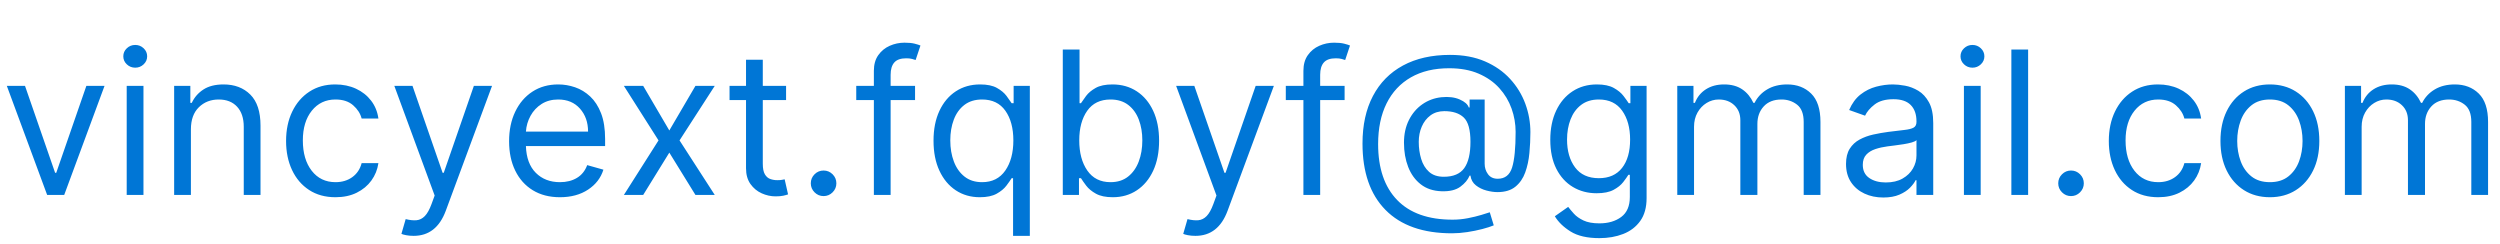 <?xml version="1.0" encoding="utf-8"?>
<svg width="225px" height="22px" viewBox="0 0 225 22" version="1.1" xmlns:xlink="http://www.w3.org/1999/xlink" xmlns="http://www.w3.org/2000/svg">
  <g fill="#0076D6" stroke="none" id="vincyext.fqbyf@gmail.com">
    <path d="M82.355 9.006L82.355 7.727L80.156 7.727L80.156 6.73Q80.156 6.001 80.486 5.624Q80.815 5.247 81.562 5.247Q81.888 5.247 82.09 5.305Q82.291 5.362 82.406 5.401L82.841 4.097Q82.668 4.02 82.317 3.93Q81.965 3.841 81.409 3.841Q80.706 3.841 80.073 4.122Q79.44 4.403 79.044 4.966Q78.648 5.528 78.648 6.372L78.648 7.727L77.062 7.727L77.062 9.006L78.648 9.006L78.648 17.546L80.156 17.546L80.156 9.006L82.355 9.006ZM121.014 9.006L121.014 7.727L118.815 7.727L118.815 6.73Q118.815 6.001 119.145 5.624Q119.474 5.247 120.222 5.247Q120.548 5.247 120.749 5.305Q120.95 5.362 121.065 5.401L121.5 4.097Q121.327 4.02 120.976 3.93Q120.624 3.841 120.068 3.841Q119.365 3.841 118.732 4.122Q118.099 4.403 117.703 4.966Q117.307 5.528 117.307 6.372L117.307 7.727L115.722 7.727L115.722 9.006L117.307 9.006L117.307 17.546L118.815 17.546L118.815 9.006L121.014 9.006ZM11.413 5.79Q11.729 6.091 12.171 6.091Q12.611 6.091 12.928 5.79Q13.244 5.49 13.244 5.068Q13.244 4.646 12.928 4.346Q12.611 4.045 12.171 4.045Q11.729 4.045 11.413 4.346Q11.097 4.646 11.097 5.068Q11.097 5.49 11.413 5.79ZM177.52 6.091Q177.079 6.091 176.762 5.79Q176.446 5.49 176.446 5.068Q176.446 4.646 176.762 4.346Q177.079 4.045 177.52 4.045Q177.961 4.045 178.277 4.346Q178.594 4.646 178.594 5.068Q178.594 5.49 178.277 5.79Q177.961 6.091 177.52 6.091ZM95.651 4.455L95.651 17.546L97.108 17.546L97.108 16.037L97.287 16.037Q97.453 16.305 97.76 16.711Q98.067 17.117 98.636 17.434Q99.205 17.75 100.151 17.75Q101.378 17.75 102.317 17.127Q103.257 16.504 103.788 15.363Q104.318 14.222 104.318 12.662Q104.318 11.115 103.788 9.977Q103.257 8.839 102.311 8.219Q101.365 7.599 100.125 7.599Q99.166 7.599 98.607 7.916Q98.048 8.232 97.75 8.632Q97.453 9.031 97.287 9.287L97.159 9.287L97.159 4.455L95.651 4.455ZM182.531 17.546L182.531 4.455L181.023 4.455L181.023 17.546L182.531 17.546ZM130.679 20.997Q126.767 20.997 124.696 18.894Q122.625 16.791 122.625 12.918Q122.625 10.425 123.565 8.638Q124.504 6.852 126.268 5.896Q128.033 4.94 130.5 4.94Q132.296 4.94 133.648 5.525Q135 6.11 135.911 7.104Q136.822 8.098 137.279 9.338Q137.736 10.578 137.736 11.895Q137.736 12.822 137.646 13.774Q137.557 14.727 137.269 15.522Q136.982 16.318 136.384 16.804Q135.786 17.29 134.77 17.29Q134.322 17.29 133.786 17.149Q133.249 17.009 132.833 16.683Q132.418 16.357 132.341 15.807L132.264 15.807Q132.034 16.363 131.43 16.807Q130.826 17.251 129.733 17.213Q128.621 17.175 127.87 16.59Q127.119 16.005 126.738 15.03Q126.358 14.055 126.358 12.841Q126.358 11.69 126.802 10.805Q127.246 9.92 128.01 9.386Q128.774 8.852 129.733 8.75Q130.692 8.654 131.373 8.951Q132.053 9.249 132.188 9.67L132.264 9.67L132.264 8.955L133.619 8.955L133.619 14.733Q133.619 15.27 133.92 15.679Q134.22 16.088 134.795 16.088Q135.773 16.088 136.09 15.072Q136.406 14.055 136.406 11.869Q136.406 10.796 136.042 9.773Q135.678 8.75 134.939 7.932Q134.201 7.114 133.076 6.628Q131.951 6.142 130.423 6.142Q128.416 6.142 126.984 6.96Q125.553 7.778 124.792 9.306Q124.031 10.834 124.031 12.969Q124.031 16.229 125.741 17.999Q127.451 19.77 130.73 19.77Q131.433 19.77 132.117 19.636Q132.801 19.501 133.325 19.342Q133.849 19.182 134.08 19.105L134.438 20.281Q134.041 20.447 133.405 20.614Q132.769 20.78 132.05 20.889Q131.331 20.997 130.679 20.997ZM70.747 9.006L70.747 7.727L68.651 7.727L68.651 5.375L67.142 5.375L67.142 7.727L65.659 7.727L65.659 9.006L67.142 9.006L67.142 15.142Q67.142 15.999 67.541 16.561Q67.941 17.124 68.552 17.398Q69.162 17.673 69.801 17.673Q70.223 17.673 70.498 17.613Q70.773 17.552 70.926 17.494L70.619 16.139Q70.523 16.158 70.364 16.187Q70.204 16.216 69.955 16.216Q69.622 16.216 69.325 16.11Q69.028 16.005 68.839 15.689Q68.651 15.372 68.651 14.733L68.651 9.006L70.747 9.006ZM17.182 11.639L17.182 17.546L15.673 17.546L15.673 7.727L17.131 7.727L17.131 9.261L17.259 9.261Q17.604 8.513 18.307 8.056Q19.01 7.599 20.122 7.599Q21.611 7.599 22.529 8.513Q23.446 9.428 23.446 11.307L23.446 17.546L21.938 17.546L21.938 11.409Q21.938 10.252 21.337 9.603Q20.736 8.955 19.688 8.955Q18.607 8.955 17.895 9.654Q17.182 10.354 17.182 11.639ZM27.818 17.098Q28.815 17.75 30.196 17.75Q31.283 17.75 32.104 17.344Q32.925 16.938 33.427 16.245Q33.929 15.551 34.057 14.682L32.548 14.682Q32.337 15.487 31.708 15.941Q31.078 16.395 30.196 16.395Q28.854 16.395 28.055 15.369Q27.256 14.343 27.256 12.636Q27.256 10.968 28.064 9.961Q28.873 8.955 30.196 8.955Q31.193 8.955 31.784 9.476Q32.376 9.996 32.548 10.668L34.057 10.668Q33.929 9.747 33.398 9.057Q32.868 8.366 32.037 7.983Q31.206 7.599 30.171 7.599Q28.841 7.599 27.847 8.248Q26.853 8.897 26.3 10.044Q25.747 11.192 25.747 12.688Q25.747 14.158 26.284 15.302Q26.821 16.446 27.818 17.098ZM47.95 17.12Q48.976 17.75 50.395 17.75Q51.891 17.75 52.926 17.066Q53.962 16.382 54.307 15.27L52.849 14.861Q52.562 15.628 51.923 16.011Q51.283 16.395 50.395 16.395Q49.065 16.395 48.225 15.557Q47.384 14.72 47.333 13.148L54.46 13.148L54.46 12.508Q54.46 11.134 54.096 10.195Q53.731 9.255 53.118 8.683Q52.504 8.111 51.756 7.855Q51.008 7.599 50.242 7.599Q48.912 7.599 47.918 8.248Q46.924 8.897 46.371 10.051Q45.818 11.204 45.818 12.713Q45.818 14.222 46.371 15.356Q46.924 16.491 47.95 17.12ZM91.176 21.227L91.176 16.037L91.048 16.037Q90.882 16.305 90.575 16.711Q90.269 17.117 89.7 17.434Q89.131 17.75 88.185 17.75Q86.957 17.75 86.018 17.127Q85.078 16.504 84.548 15.363Q84.017 14.222 84.017 12.662Q84.017 11.115 84.548 9.977Q85.078 8.839 86.024 8.219Q86.97 7.599 88.21 7.599Q89.169 7.599 89.728 7.916Q90.288 8.232 90.585 8.632Q90.882 9.031 91.048 9.287L91.227 9.287L91.227 7.727L92.685 7.727L92.685 21.227L91.176 21.227ZM141.35 20.834Q142.306 21.432 143.949 21.432Q145.125 21.432 146.087 21.058Q147.049 20.684 147.621 19.888Q148.193 19.092 148.193 17.827L148.193 7.727L146.736 7.727L146.736 9.287L146.582 9.287Q146.416 9.031 146.113 8.632Q145.809 8.232 145.243 7.916Q144.678 7.599 143.719 7.599Q142.479 7.599 141.533 8.216Q140.587 8.833 140.056 9.955Q139.526 11.077 139.526 12.585Q139.526 14.119 140.072 15.193Q140.619 16.267 141.561 16.829Q142.504 17.392 143.693 17.392Q144.652 17.392 145.218 17.088Q145.783 16.785 146.087 16.392Q146.391 15.999 146.557 15.73L146.685 15.73L146.685 17.724Q146.685 18.952 145.911 19.527Q145.138 20.102 143.949 20.102Q143.06 20.102 142.514 19.843Q141.967 19.584 141.654 19.236Q141.341 18.888 141.136 18.619L139.935 19.463Q140.395 20.236 141.35 20.834ZM150.955 7.727L152.412 7.727L152.412 9.261L152.54 9.261Q152.847 8.475 153.531 8.037Q154.214 7.599 155.173 7.599Q156.145 7.599 156.794 8.037Q157.442 8.475 157.807 9.261L157.909 9.261Q158.286 8.501 159.04 8.05Q159.795 7.599 160.849 7.599Q162.166 7.599 163.004 8.421Q163.841 9.242 163.841 10.974L163.841 17.546L162.332 17.546L162.332 10.974Q162.332 9.888 161.738 9.421Q161.143 8.955 160.338 8.955Q159.303 8.955 158.734 9.578Q158.165 10.201 158.165 11.153L158.165 17.546L156.631 17.546L156.631 10.821Q156.631 9.984 156.087 9.469Q155.544 8.955 154.688 8.955Q154.099 8.955 153.591 9.268Q153.083 9.581 152.773 10.134Q152.463 10.687 152.463 11.409L152.463 17.546L150.955 17.546L150.955 7.727ZM167.798 17.421Q168.558 17.776 169.491 17.776Q170.348 17.776 170.942 17.52Q171.537 17.264 171.895 16.9Q172.253 16.535 172.406 16.216L172.483 16.216L172.483 17.546L173.991 17.546L173.991 11.077Q173.991 9.907 173.608 9.21Q173.224 8.513 172.646 8.168Q172.067 7.823 171.451 7.711Q170.834 7.599 170.361 7.599Q169.619 7.599 168.855 7.801Q168.092 8.002 167.449 8.504Q166.807 9.006 166.423 9.901L167.855 10.412Q168.104 9.875 168.718 9.402Q169.332 8.929 170.412 8.929Q171.454 8.929 171.968 9.453Q172.483 9.977 172.483 10.923L172.483 10.974Q172.483 11.339 172.224 11.486Q171.965 11.633 171.406 11.694Q170.847 11.754 169.952 11.869Q169.268 11.959 168.593 12.109Q167.919 12.259 167.363 12.56Q166.807 12.86 166.474 13.387Q166.142 13.915 166.142 14.758Q166.142 15.717 166.589 16.392Q167.037 17.066 167.798 17.421ZM191.864 17.098Q192.861 17.75 194.241 17.75Q195.328 17.75 196.149 17.344Q196.971 16.938 197.473 16.245Q197.974 15.551 198.102 14.682L196.594 14.682Q196.383 15.487 195.753 15.941Q195.124 16.395 194.241 16.395Q192.899 16.395 192.1 15.369Q191.301 14.343 191.301 12.636Q191.301 10.968 192.11 9.961Q192.918 8.955 194.241 8.955Q195.239 8.955 195.83 9.476Q196.421 9.996 196.594 10.668L198.102 10.668Q197.974 9.747 197.444 9.057Q196.913 8.366 196.082 7.983Q195.251 7.599 194.216 7.599Q192.886 7.599 191.892 8.248Q190.898 8.897 190.346 10.044Q189.793 11.192 189.793 12.688Q189.793 14.158 190.33 15.302Q190.866 16.446 191.864 17.098ZM204.29 17.75Q202.96 17.75 201.96 17.117Q200.96 16.484 200.4 15.347Q199.841 14.209 199.841 12.688Q199.841 11.153 200.4 10.009Q200.96 8.865 201.96 8.232Q202.96 7.599 204.29 7.599Q205.619 7.599 206.62 8.232Q207.62 8.865 208.179 10.009Q208.739 11.153 208.739 12.688Q208.739 14.209 208.179 15.347Q207.62 16.484 206.62 17.117Q205.619 17.75 204.29 17.75ZM212.497 7.727L211.04 7.727L211.04 17.546L212.548 17.546L212.548 11.409Q212.548 10.687 212.858 10.134Q213.168 9.581 213.676 9.268Q214.185 8.955 214.773 8.955Q215.629 8.955 216.173 9.469Q216.716 9.984 216.716 10.821L216.716 17.546L218.25 17.546L218.25 11.153Q218.25 10.201 218.819 9.578Q219.388 8.955 220.423 8.955Q221.229 8.955 221.823 9.421Q222.418 9.888 222.418 10.974L222.418 17.546L223.926 17.546L223.926 10.974Q223.926 9.242 223.089 8.421Q222.251 7.599 220.935 7.599Q219.88 7.599 219.126 8.05Q218.371 8.501 217.994 9.261L217.892 9.261Q217.528 8.475 216.879 8.037Q216.23 7.599 215.258 7.599Q214.3 7.599 213.616 8.037Q212.932 8.475 212.625 9.261L212.497 9.261L212.497 7.727ZM5.778 17.546L9.409 7.727L7.773 7.727L5.062 15.551L4.96 15.551L2.25 7.727L0.614 7.727L4.244 17.546L5.778 17.546ZM11.403 7.727L11.403 17.546L12.912 17.546L12.912 7.727L11.403 7.727ZM37.227 21.227Q36.844 21.227 36.543 21.166Q36.243 21.106 36.128 21.048L36.511 19.719Q37.061 19.859 37.483 19.821Q37.905 19.783 38.234 19.447Q38.563 19.111 38.838 18.364L39.119 17.597L35.489 7.727L37.125 7.727L39.835 15.551L39.938 15.551L42.648 7.727L44.284 7.727L40.117 18.977Q39.279 21.227 37.227 21.227ZM57.886 7.727L60.239 11.742L62.591 7.727L64.329 7.727L61.159 12.636L64.329 17.546L62.591 17.546L60.239 13.736L57.886 17.546L56.148 17.546L59.267 12.636L56.148 7.727L57.886 7.727ZM107.591 21.227Q107.207 21.227 106.907 21.166Q106.607 21.106 106.491 21.048L106.875 19.719Q107.425 19.859 107.847 19.821Q108.268 19.783 108.598 19.447Q108.927 19.111 109.202 18.364L109.483 17.597L105.852 7.727L107.489 7.727L110.199 15.551L110.301 15.551L113.011 7.727L114.648 7.727L110.48 18.977Q109.643 21.227 107.591 21.227ZM176.753 7.727L178.261 7.727L178.261 17.546L176.753 17.546L176.753 7.727ZM52.926 11.844L47.333 11.844Q47.384 11.083 47.749 10.421Q48.113 9.76 48.746 9.357Q49.379 8.955 50.242 8.955Q51.469 8.955 52.197 9.776Q52.926 10.597 52.926 11.844ZM88.389 16.395Q89.751 16.395 90.476 15.35Q91.202 14.305 91.202 12.636Q91.202 10.987 90.486 9.971Q89.77 8.955 88.389 8.955Q87.43 8.955 86.794 9.444Q86.158 9.933 85.842 10.767Q85.526 11.601 85.526 12.636Q85.526 13.685 85.848 14.538Q86.171 15.391 86.807 15.893Q87.443 16.395 88.389 16.395ZM97.859 15.35Q97.133 14.305 97.133 12.636Q97.133 10.987 97.849 9.971Q98.565 8.955 99.946 8.955Q100.905 8.955 101.541 9.444Q102.177 9.933 102.493 10.767Q102.81 11.601 102.81 12.636Q102.81 13.685 102.487 14.538Q102.164 15.391 101.528 15.893Q100.892 16.395 99.946 16.395Q98.585 16.395 97.859 15.35ZM145.985 15.113Q145.259 16.037 143.898 16.037Q142.479 16.037 141.756 15.065Q141.034 14.094 141.034 12.56Q141.034 11.562 141.35 10.744Q141.667 9.926 142.303 9.44Q142.939 8.955 143.898 8.955Q145.278 8.955 145.994 9.961Q146.71 10.968 146.71 12.56Q146.71 14.19 145.985 15.113ZM204.29 16.395Q205.3 16.395 205.952 15.877Q206.604 15.359 206.917 14.516Q207.23 13.672 207.23 12.688Q207.23 11.703 206.917 10.853Q206.604 10.003 205.952 9.479Q205.3 8.955 204.29 8.955Q203.28 8.955 202.628 9.479Q201.976 10.003 201.663 10.853Q201.349 11.703 201.349 12.688Q201.349 13.672 201.663 14.516Q201.976 15.359 202.628 15.877Q203.28 16.395 204.29 16.395ZM129.938 15.909Q131.222 15.909 131.782 15.133Q132.341 14.356 132.341 12.764Q132.341 11.153 131.74 10.578Q131.139 10.003 129.989 10.003Q129.26 10.003 128.745 10.383Q128.231 10.764 127.959 11.393Q127.688 12.023 127.688 12.764Q127.688 13.582 127.905 14.302Q128.122 15.021 128.614 15.465Q129.107 15.909 129.938 15.909ZM171.233 16.069Q170.616 16.421 169.722 16.421Q168.82 16.421 168.235 16.021Q167.651 15.621 167.651 14.835Q167.651 14.26 167.961 13.924Q168.271 13.589 168.779 13.419Q169.287 13.25 169.875 13.173Q170.118 13.141 170.511 13.093Q170.904 13.046 171.323 12.978Q171.741 12.911 172.064 12.819Q172.387 12.726 172.483 12.611L172.483 13.992Q172.483 14.605 172.167 15.161Q171.85 15.717 171.233 16.069ZM74.122 17.648Q73.649 17.648 73.31 17.309Q72.972 16.97 72.972 16.497Q72.972 16.024 73.31 15.685Q73.649 15.347 74.122 15.347Q74.595 15.347 74.934 15.685Q75.273 16.024 75.273 16.497Q75.273 16.97 74.934 17.309Q74.595 17.648 74.122 17.648ZM186.392 17.648Q185.919 17.648 185.58 17.309Q185.241 16.97 185.241 16.497Q185.241 16.024 185.58 15.685Q185.919 15.347 186.392 15.347Q186.865 15.347 187.204 15.685Q187.543 16.024 187.543 16.497Q187.543 16.97 187.204 17.309Q186.865 17.648 186.392 17.648Z" />
  </g>
</svg>